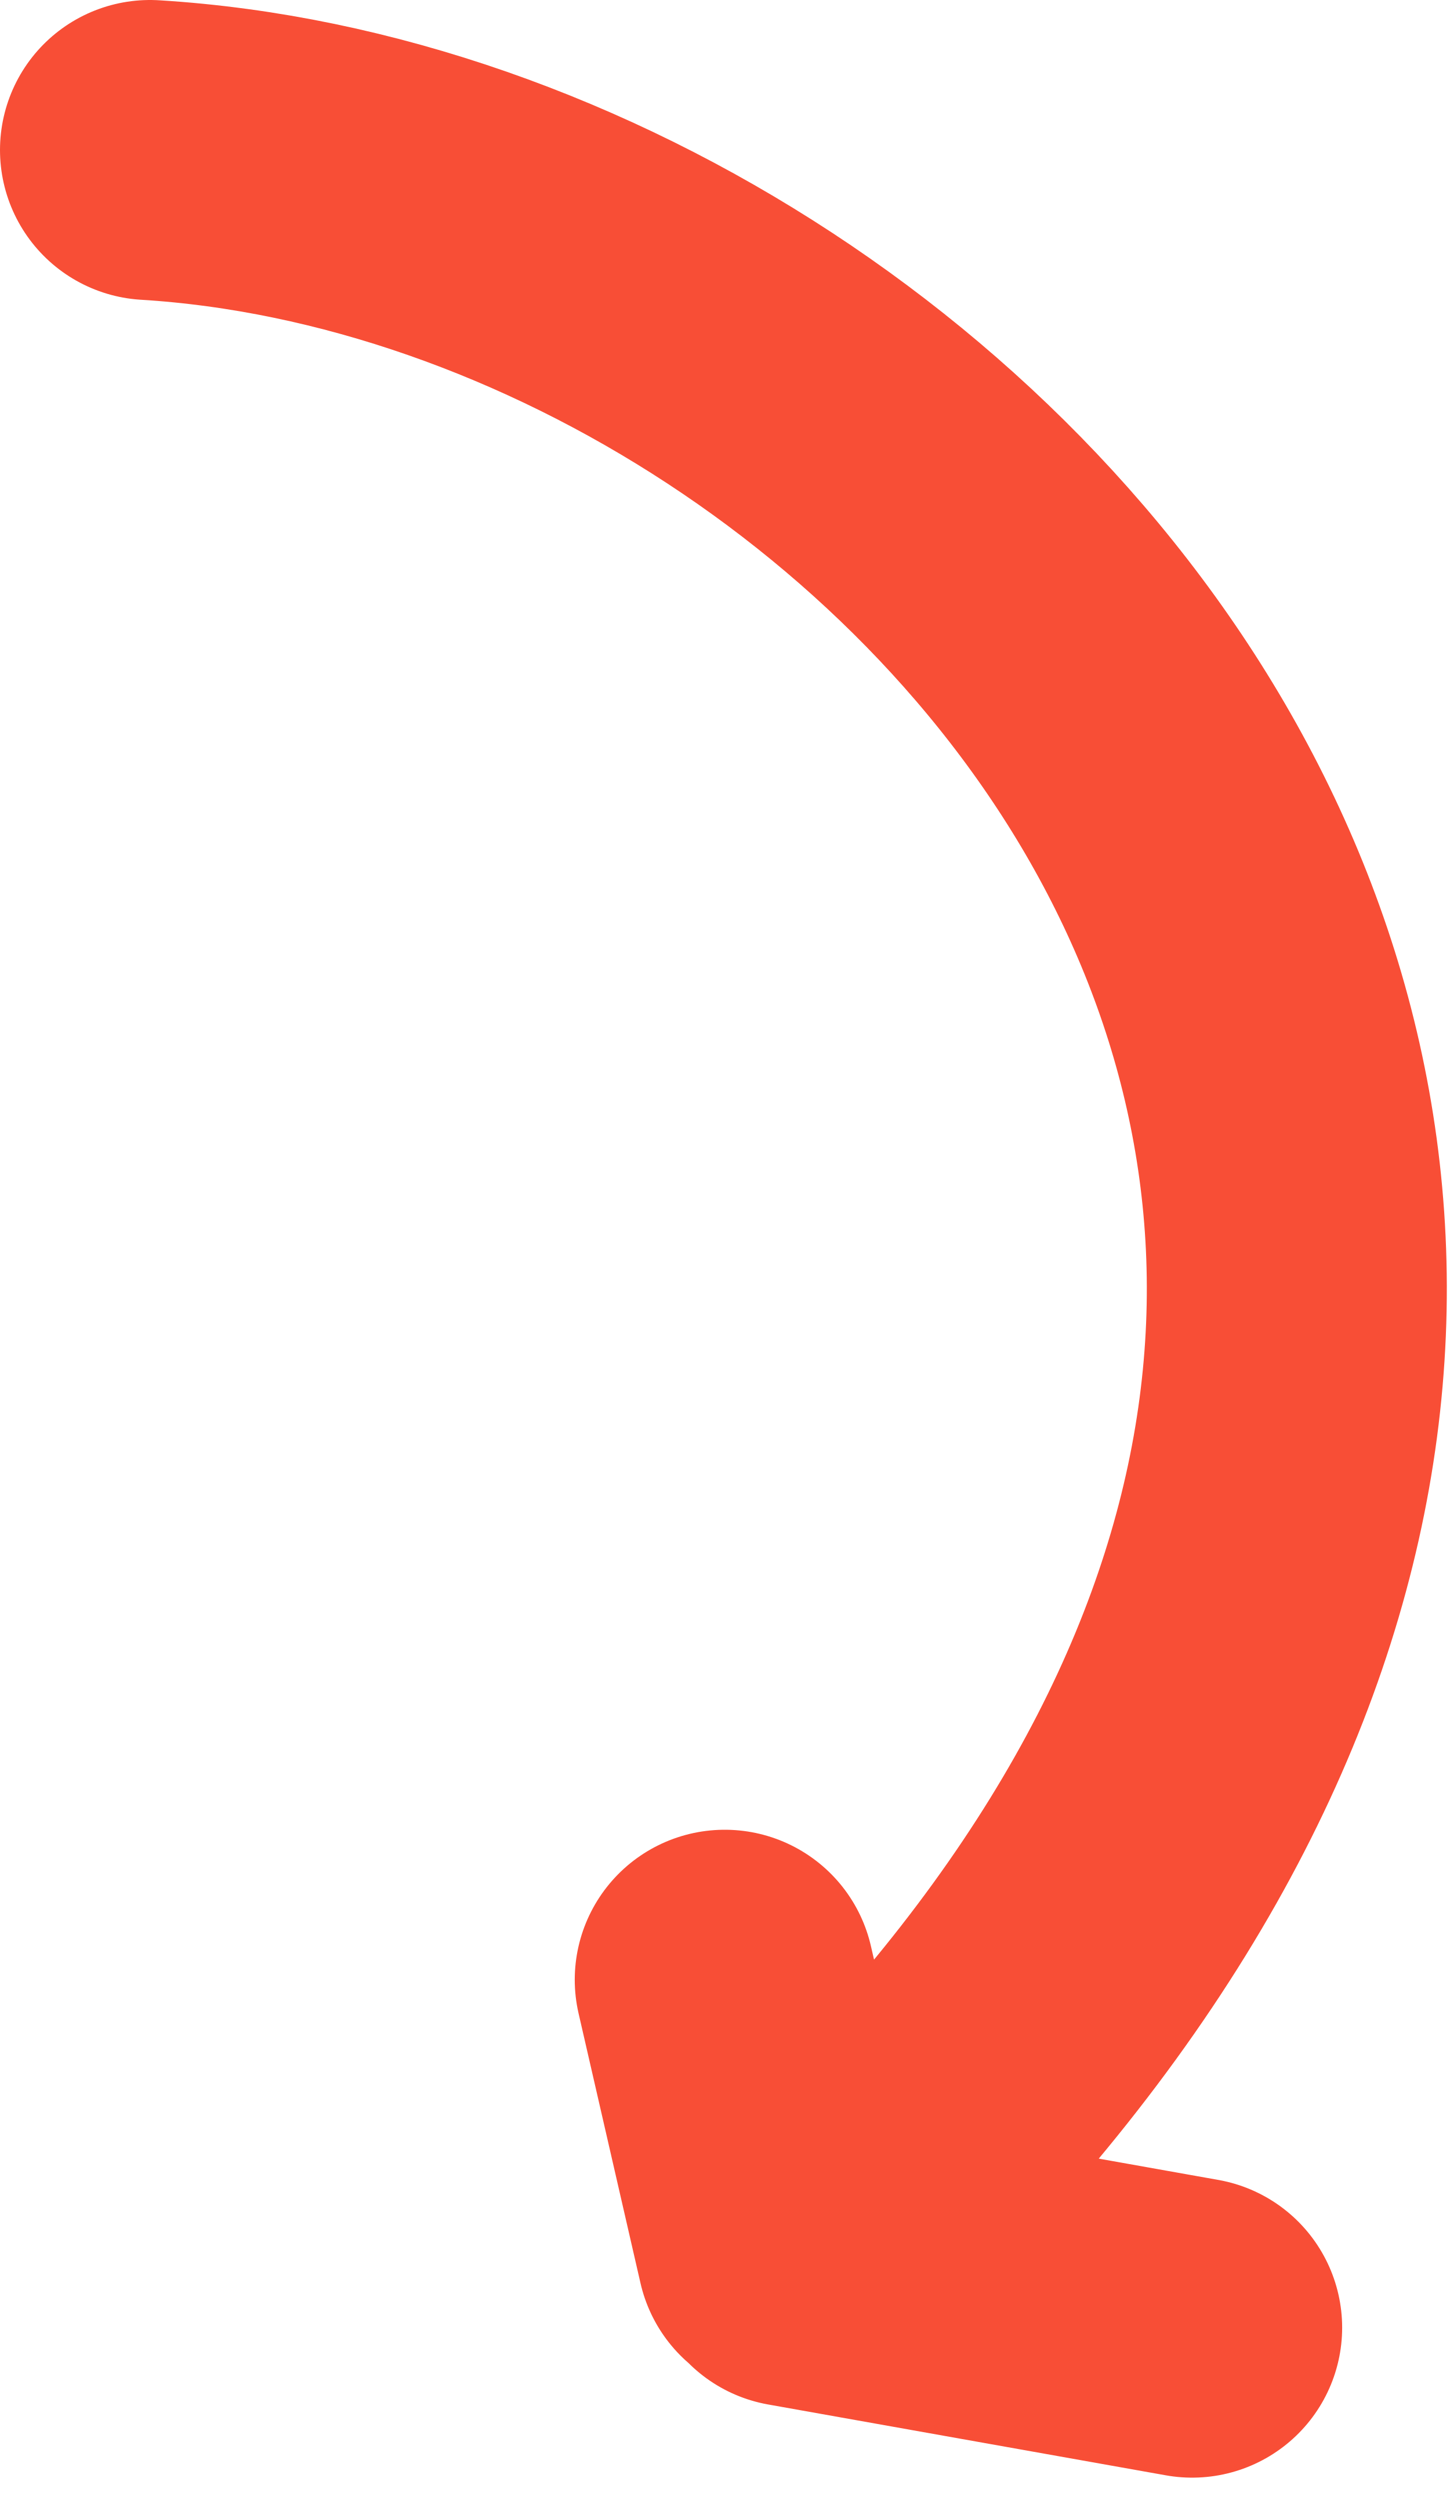 <?xml version="1.0" encoding="UTF-8"?> <svg xmlns="http://www.w3.org/2000/svg" width="29" height="50" viewBox="0 0 29 50" fill="none"><path d="M3 3C19.365 4.002 37.754 24.907 15.996 45.105M14.495 39.592L15.734 44.989M23.843 46.549L15.888 45.132" stroke="#F84E36" stroke-width="6" stroke-linecap="round"></path></svg> 